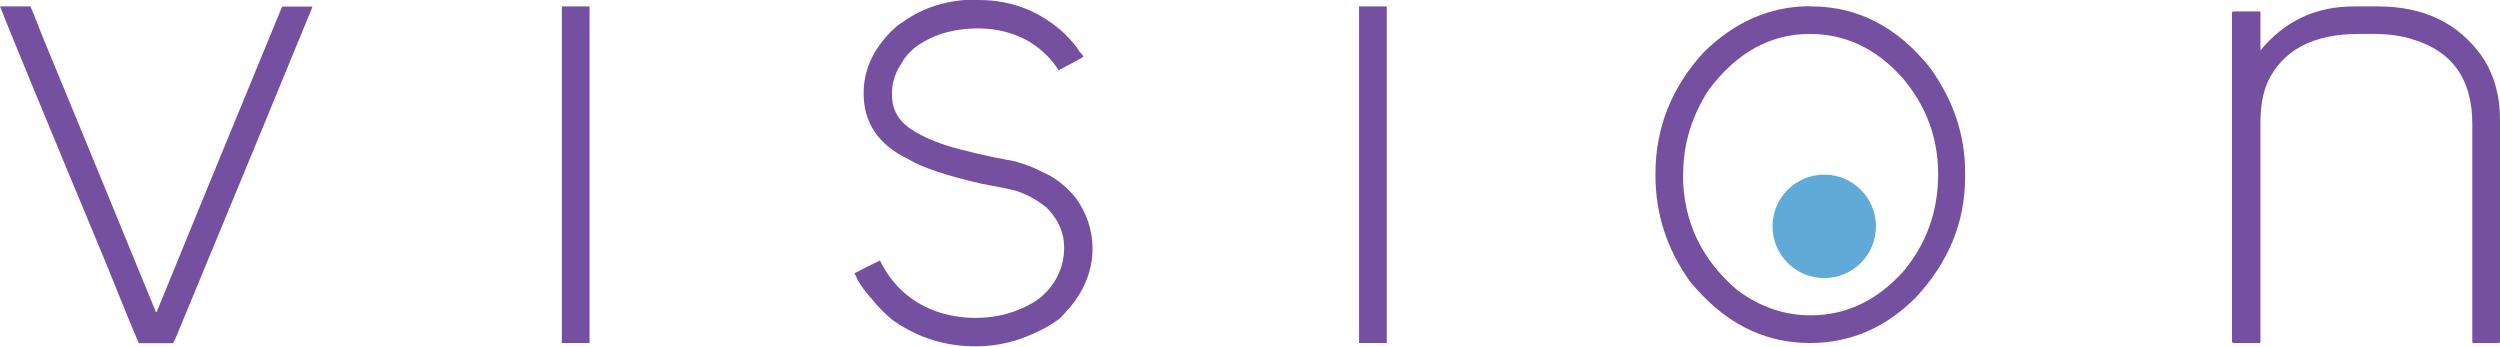 <?xml version="1.0" encoding="UTF-8"?>
<svg id="Layer_2" data-name="Layer 2" xmlns="http://www.w3.org/2000/svg" viewBox="0 0 136.29 18.89">
  <defs>
    <style>
      .cls-1 {
        fill: #7550a1;
      }

      .cls-2 {
        fill: #61aad7;
      }
    </style>
  </defs>
  <g id="Layer_2-2" data-name="Layer 2">
    <circle class="cls-2" cx="99.45" cy="12.34" r="2.82"/>
    <g>
      <path class="cls-1" d="M1.66.35s.23.52.62,1.55c1.39,3.35,3.46,8.38,6.22,15.11h.04c1.13-2.78,3.41-8.33,6.84-16.65h1.66c-1.21,2.96-3.66,8.89-7.34,17.77-.03.1-.12.3-.27.58h-1.85c-.05-.05-.67-1.55-1.85-4.48C2.34,6.1.44,1.48,0,.35h1.66Z"/>
      <path class="cls-1" d="M32.14.35v18.35h-1.51V.35h1.51Z"/>
      <path class="cls-1" d="M53.31,0h.04c1.8,0,3.36.61,4.67,1.82.41.41.68.73.81.97.13.13.21.23.23.31-.31.18-.76.42-1.35.73-.36-.59-.89-1.11-1.58-1.55-.85-.49-1.78-.73-2.78-.73-1.42,0-2.59.36-3.52,1.08-.36.33-.57.58-.62.73-.39.54-.58,1.11-.58,1.7v.15c0,.82.4,1.47,1.2,1.93.39.26.95.52,1.7.77,1,.31,2.28.61,3.82.89.62.18,1.11.37,1.47.58.33.13.68.33,1.04.62.31.26.57.52.77.77.62.85.93,1.78.93,2.78,0,1.13-.4,2.19-1.2,3.17-.31.36-.54.61-.7.73-.46.31-.85.53-1.16.66-1.06.52-2.16.77-3.32.77-1.62,0-3.09-.45-4.4-1.35-.23-.15-.54-.44-.93-.85-.05-.05-.13-.14-.23-.27-.39-.44-.67-.81-.85-1.12-.05-.13-.12-.26-.19-.39.49-.26.95-.49,1.39-.7.64,1.31,1.64,2.23,2.97,2.74.72.26,1.47.39,2.24.39,1.16,0,2.21-.28,3.17-.85.7-.44,1.18-1.04,1.47-1.82.13-.39.19-.75.19-1.08v-.12c0-.77-.31-1.48-.93-2.12-.49-.41-1.04-.72-1.66-.93-.28-.08-.91-.21-1.89-.39-1.93-.44-3.27-.89-4.02-1.35-1.62-.77-2.43-1.97-2.43-3.59,0-1.16.44-2.21,1.31-3.17.33-.36.61-.59.81-.7,1.13-.82,2.5-1.24,4.1-1.24Z"/>
      <path class="cls-1" d="M75.6.35v18.35h-1.51V.35h1.51Z"/>
      <path class="cls-1" d="M98.67.35h.08c2.52,0,4.67,1.11,6.45,3.32,1.29,1.78,1.93,3.68,1.93,5.72v.27c0,2.45-.9,4.64-2.7,6.57-1.65,1.65-3.57,2.47-5.76,2.47-2.55,0-4.74-1.13-6.57-3.4-1.24-1.75-1.85-3.66-1.85-5.72v-.12c0-2.5.88-4.7,2.63-6.61,1.7-1.67,3.63-2.51,5.79-2.51ZM91.75,9.5c0,2.52.98,4.62,2.94,6.3,1.24.93,2.58,1.39,4.02,1.39,1.93,0,3.62-.8,5.06-2.4,1.26-1.52,1.89-3.28,1.89-5.29s-.67-3.79-2.01-5.33c-1.42-1.55-3.08-2.32-4.98-2.32-2.16,0-4,1.02-5.52,3.05-.93,1.44-1.39,2.97-1.39,4.6Z"/>
      <path class="cls-1" d="M128.34.35h1.31c2.47,0,4.35.9,5.64,2.7.67.98,1,2.14,1,3.48v12.13l-.08.04h-1.39l-.04-.04V6.76c0-2.42-1.07-3.95-3.21-4.6-.62-.21-1.34-.31-2.16-.31h-.81c-2.5,0-4.16.88-4.98,2.63-.26.59-.39,1.34-.39,2.24v11.94l-.04.04h-1.43l-.08-.04V.66s.05-.01.08-.04h1.43l.04.04v2.09c1.31-1.6,3.01-2.4,5.1-2.4Z"/>
    </g>
  </g>
</svg>